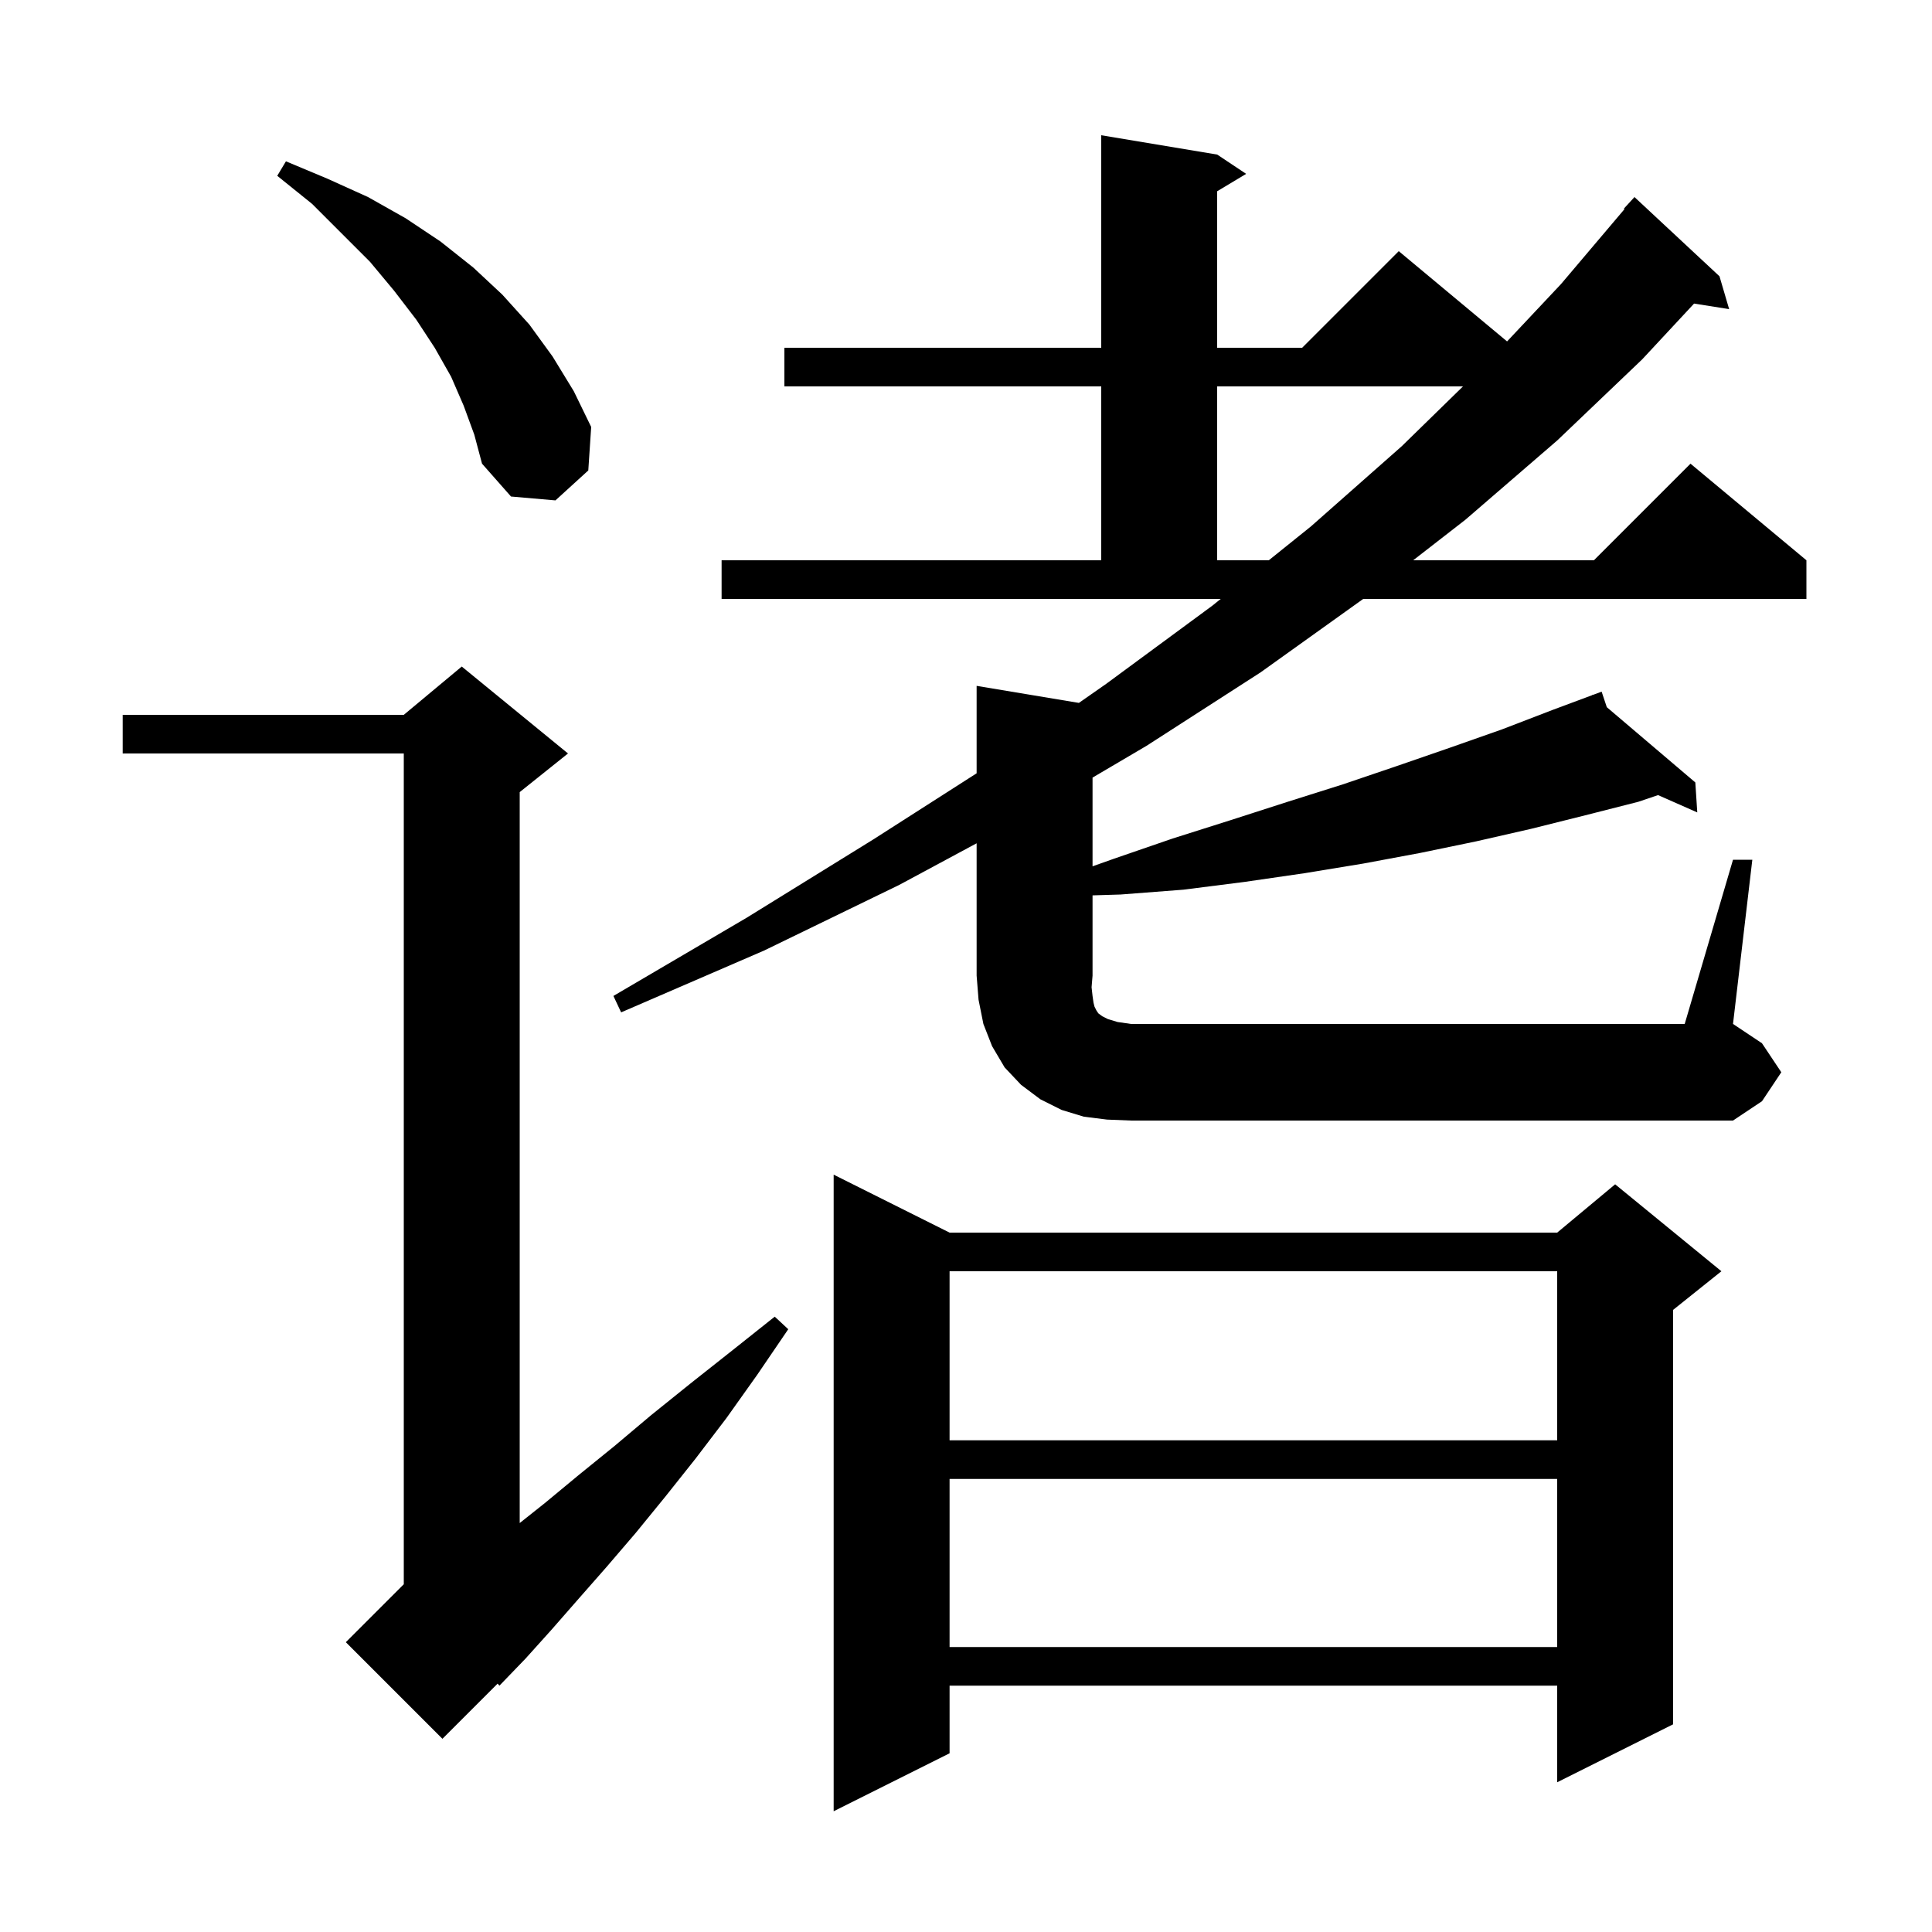 <svg xmlns="http://www.w3.org/2000/svg" xmlns:xlink="http://www.w3.org/1999/xlink" version="1.1" baseProfile="full" viewBox="0 0 200 200" width="200" height="200"><g fill="currentColor"><path d="M 98.3 127.6 L 161.2 127.6 L 167.2 122.6 L 178.2 131.6 L 173.2 135.6 L 173.2 178.5 L 161.2 184.5 L 161.2 174.5 L 98.3 174.5 L 98.3 181.5 L 86.3 187.5 L 86.3 121.6 Z M 58.8 78.0 L 53.8 82.0 L 53.8 157.665 L 56.4 155.6 L 59.9 152.7 L 63.6 149.7 L 67.4 146.5 L 71.5 143.2 L 75.8 139.8 L 80.2 136.3 L 81.6 137.6 L 78.4 142.3 L 75.2 146.8 L 72.0 151.0 L 68.9 154.9 L 65.8 158.7 L 62.8 162.2 L 59.9 165.5 L 57.1 168.7 L 54.4 171.7 L 51.7 174.5 L 51.514 174.286 L 45.8 180.0 L 35.8 170.0 L 41.8 164.0 L 41.8 78.0 L 12.7 78.0 L 12.7 74.0 L 41.8 74.0 L 47.8 69.0 Z M 98.3 153.1 L 98.3 170.5 L 161.2 170.5 L 161.2 153.1 Z M 98.3 131.6 L 98.3 149.1 L 161.2 149.1 L 161.2 131.6 Z M 114.6 115.9 L 112.2 115.6 L 109.9 114.9 L 107.7 113.8 L 105.7 112.3 L 104.0 110.5 L 102.7 108.3 L 101.8 106.0 L 101.3 103.5 L 101.1 101.0 L 101.1 87.297 L 93.1 91.6 L 79.1 98.4 L 64.3 104.8 L 63.5 103.1 L 77.3 95.0 L 90.4 86.9 L 101.1 80.052 L 101.1 71.0 L 111.687 72.764 L 114.5 70.8 L 125.5 62.7 L 126.371 62.0 L 74.7 62.0 L 74.7 58.0 L 114.0 58.0 L 114.0 40.0 L 81.2 40.0 L 81.2 36.0 L 114.0 36.0 L 114.0 14.0 L 126.0 16.0 L 129.0 18.0 L 126.0 19.8 L 126.0 36.0 L 134.8 36.0 L 144.8 26.0 L 156.011 35.343 L 161.6 29.4 L 168.167 21.647 L 168.1 21.6 L 169.2 20.4 L 178.0 28.6 L 179.0 32.0 L 175.37 31.427 L 170.0 37.2 L 161.2 45.6 L 151.7 53.8 L 146.293 58.0 L 165.0 58.0 L 175.0 48.0 L 187.0 58.0 L 187.0 62.0 L 141.121 62.0 L 130.5 69.6 L 118.7 77.2 L 113.1 80.497 L 113.1 89.681 L 115.3 88.9 L 121.4 86.8 L 127.4 84.9 L 133.3 83.0 L 139.0 81.2 L 144.6 79.3 L 150.1 77.4 L 155.5 75.5 L 160.7 73.5 L 164.827 71.962 L 164.8 71.9 L 164.859 71.95 L 165.8 71.6 L 166.335 73.206 L 175.5 81.0 L 175.7 84.1 L 171.64 82.309 L 169.6 83.0 L 164.1 84.4 L 158.5 85.8 L 152.8 87.1 L 147.0 88.3 L 141.1 89.4 L 135.0 90.4 L 128.8 91.3 L 122.5 92.1 L 116.0 92.6 L 113.1 92.688 L 113.1 101.0 L 113.0 102.2 L 113.1 103.1 L 113.2 103.8 L 113.3 104.2 L 113.5 104.6 L 113.7 104.9 L 114.1 105.2 L 114.7 105.5 L 115.7 105.8 L 117.1 106.0 L 174.4 106.0 L 179.4 89.0 L 181.4 89.0 L 179.4 106.0 L 182.4 108.0 L 184.4 111.0 L 182.4 114.0 L 179.4 116.0 L 117.1 116.0 Z M 126.0 40.0 L 126.0 58.0 L 131.346 58.0 L 135.7 54.5 L 145.1 46.2 L 151.448 40.0 Z M 48.0 42.0 L 46.7 39.0 L 45.0 36.0 L 43.1 33.1 L 40.8 30.1 L 38.3 27.1 L 32.3 21.1 L 28.7 18.2 L 29.6 16.7 L 33.9 18.5 L 38.1 20.4 L 42.0 22.6 L 45.6 25.0 L 49.0 27.7 L 52.0 30.5 L 54.8 33.6 L 57.2 36.9 L 59.4 40.5 L 61.2 44.2 L 60.9 48.7 L 57.5 51.8 L 52.9 51.4 L 49.9 48.0 L 49.1 45.0 Z "/></g></svg>